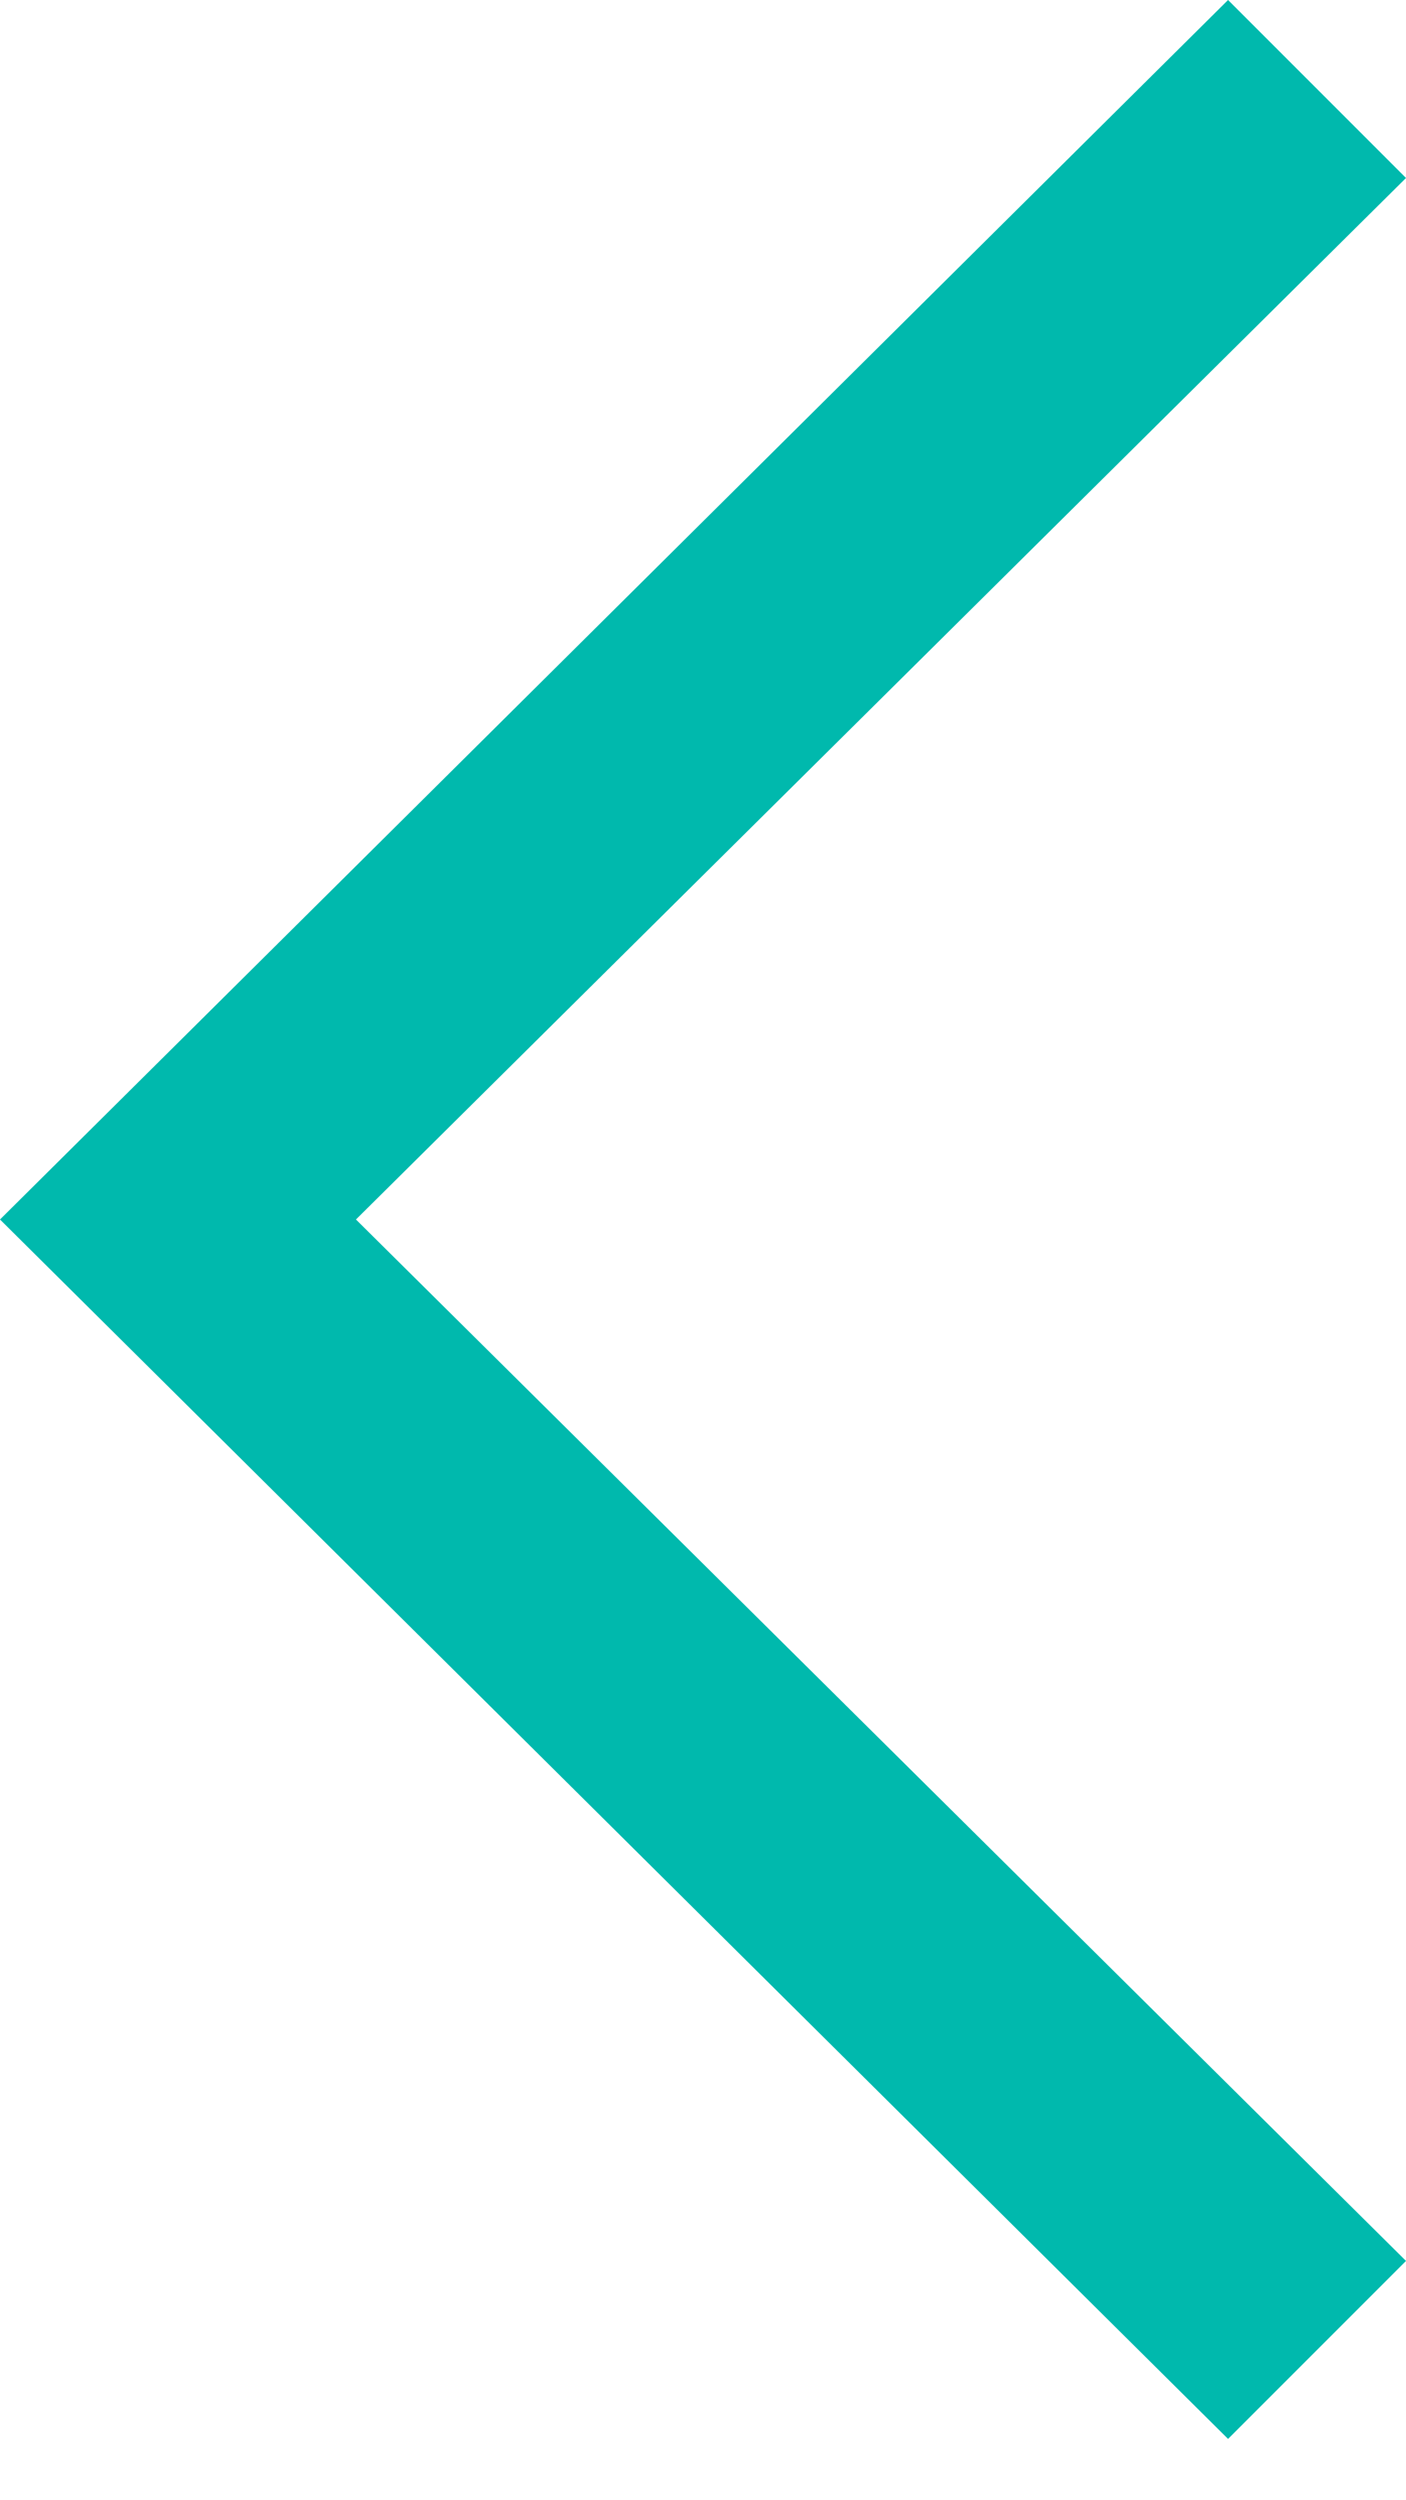 <svg width="18" height="32" viewBox="0 0 18 32" fill="none" xmlns="http://www.w3.org/2000/svg">
<path d="M15.722 4.01389e-06L18 2.278L4.557 15.608L18 28.937L15.722 31.215L-1.36446e-06 15.608L15.722 4.01389e-06Z" fill="#00B9AD"/>
</svg>
